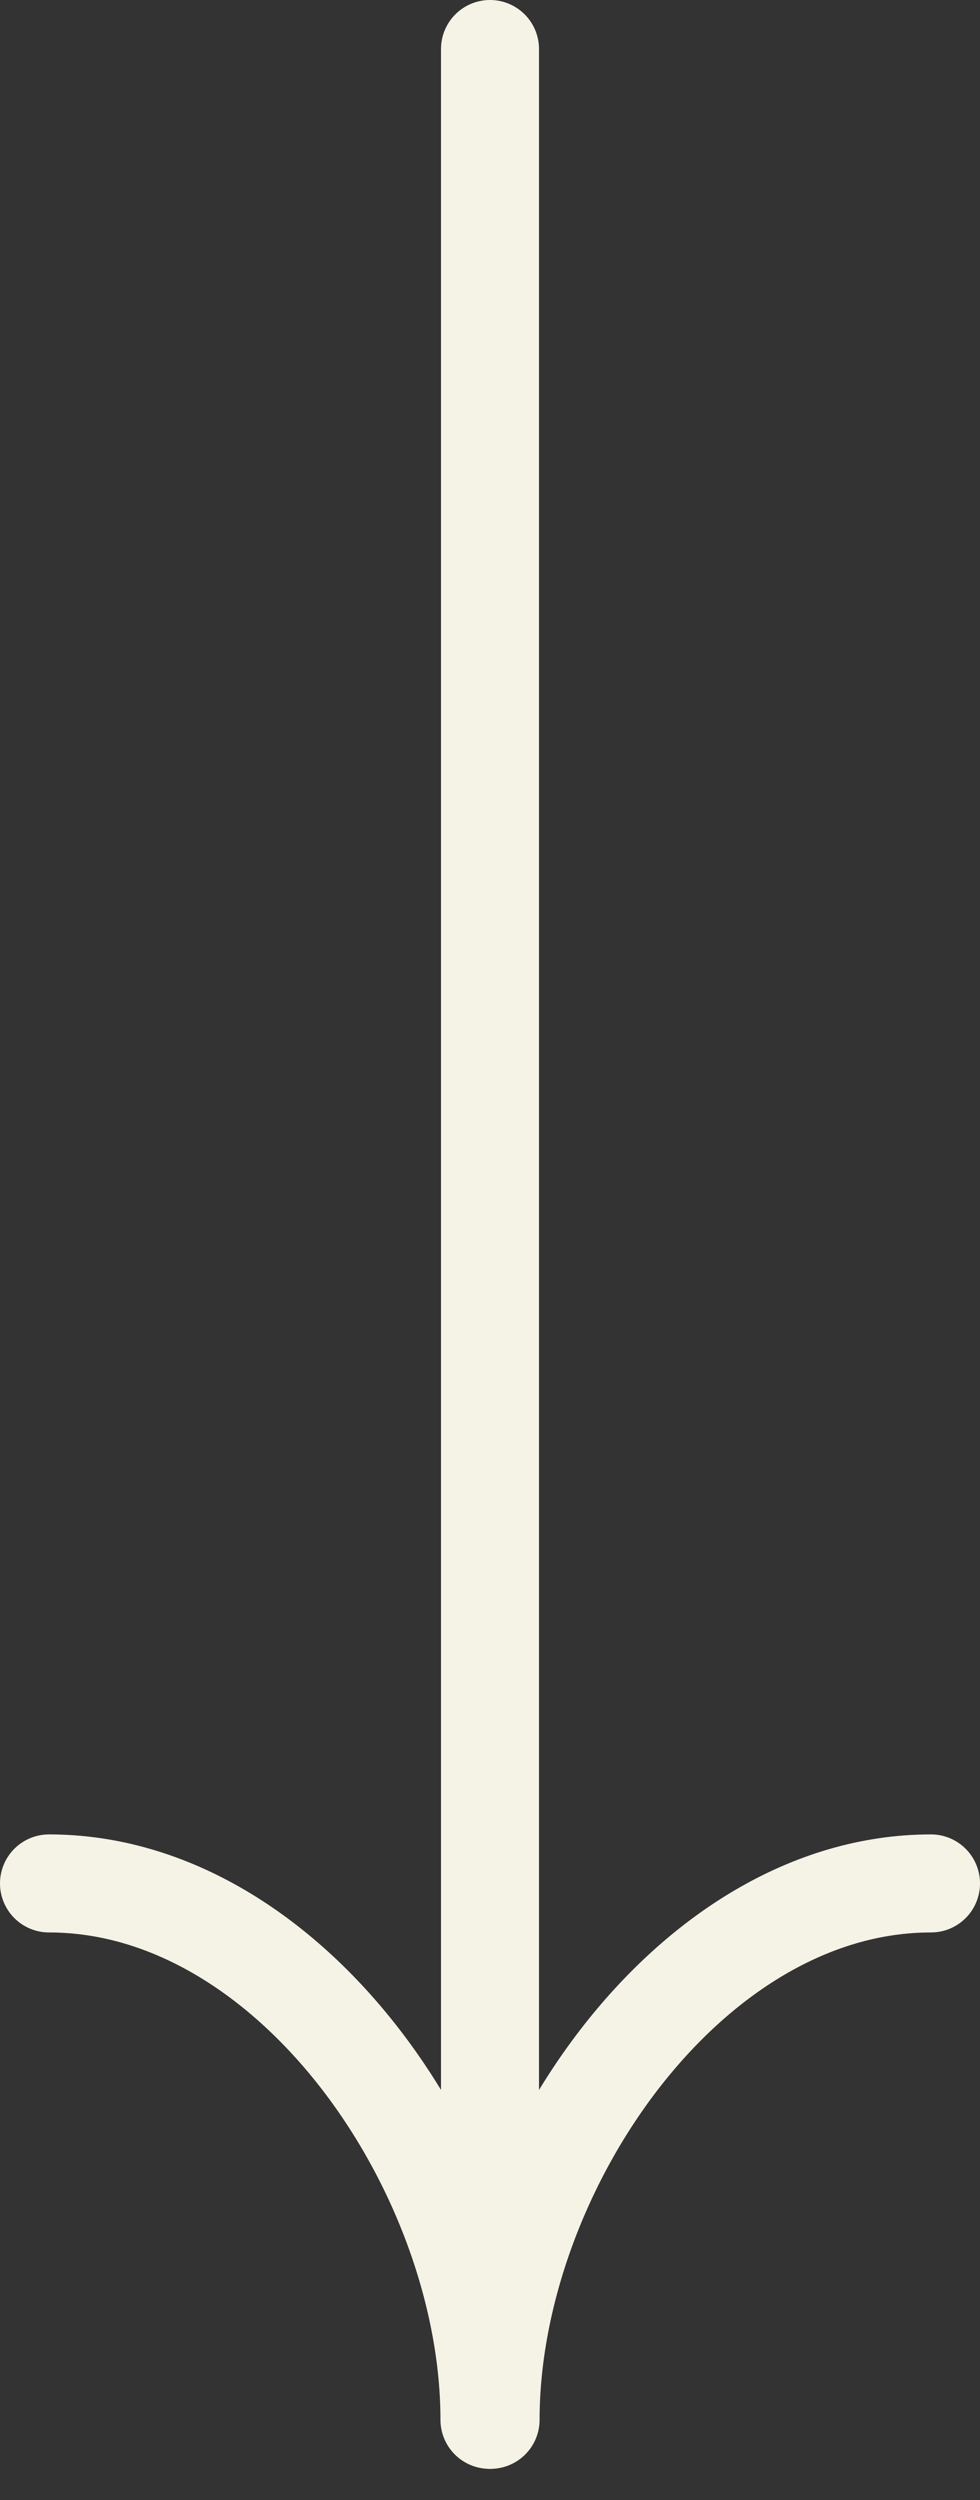 <svg width="20" height="51" viewBox="0 0 20 51" fill="none" xmlns="http://www.w3.org/2000/svg">
<rect x="0" y="0" width="20" height="51" fill="#333333" stroke="none"/>
<path d="M10 1L10 49" stroke="#F5F2E6" stroke-width="2" stroke-miterlimit="10" stroke-linecap="round" stroke-linejoin="round"/>
<path d="M10.012 49.364C10.012 44.328 14.035 38.422 19 38.422" stroke="#F5F2E6" stroke-width="2" stroke-miterlimit="10" stroke-linecap="round" stroke-linejoin="round"/>
<path d="M9.989 49.364C9.989 44.328 5.965 38.422 1 38.422" stroke="#F5F2E6" stroke-width="2" stroke-miterlimit="10" stroke-linecap="round" stroke-linejoin="round"/>
</svg>
